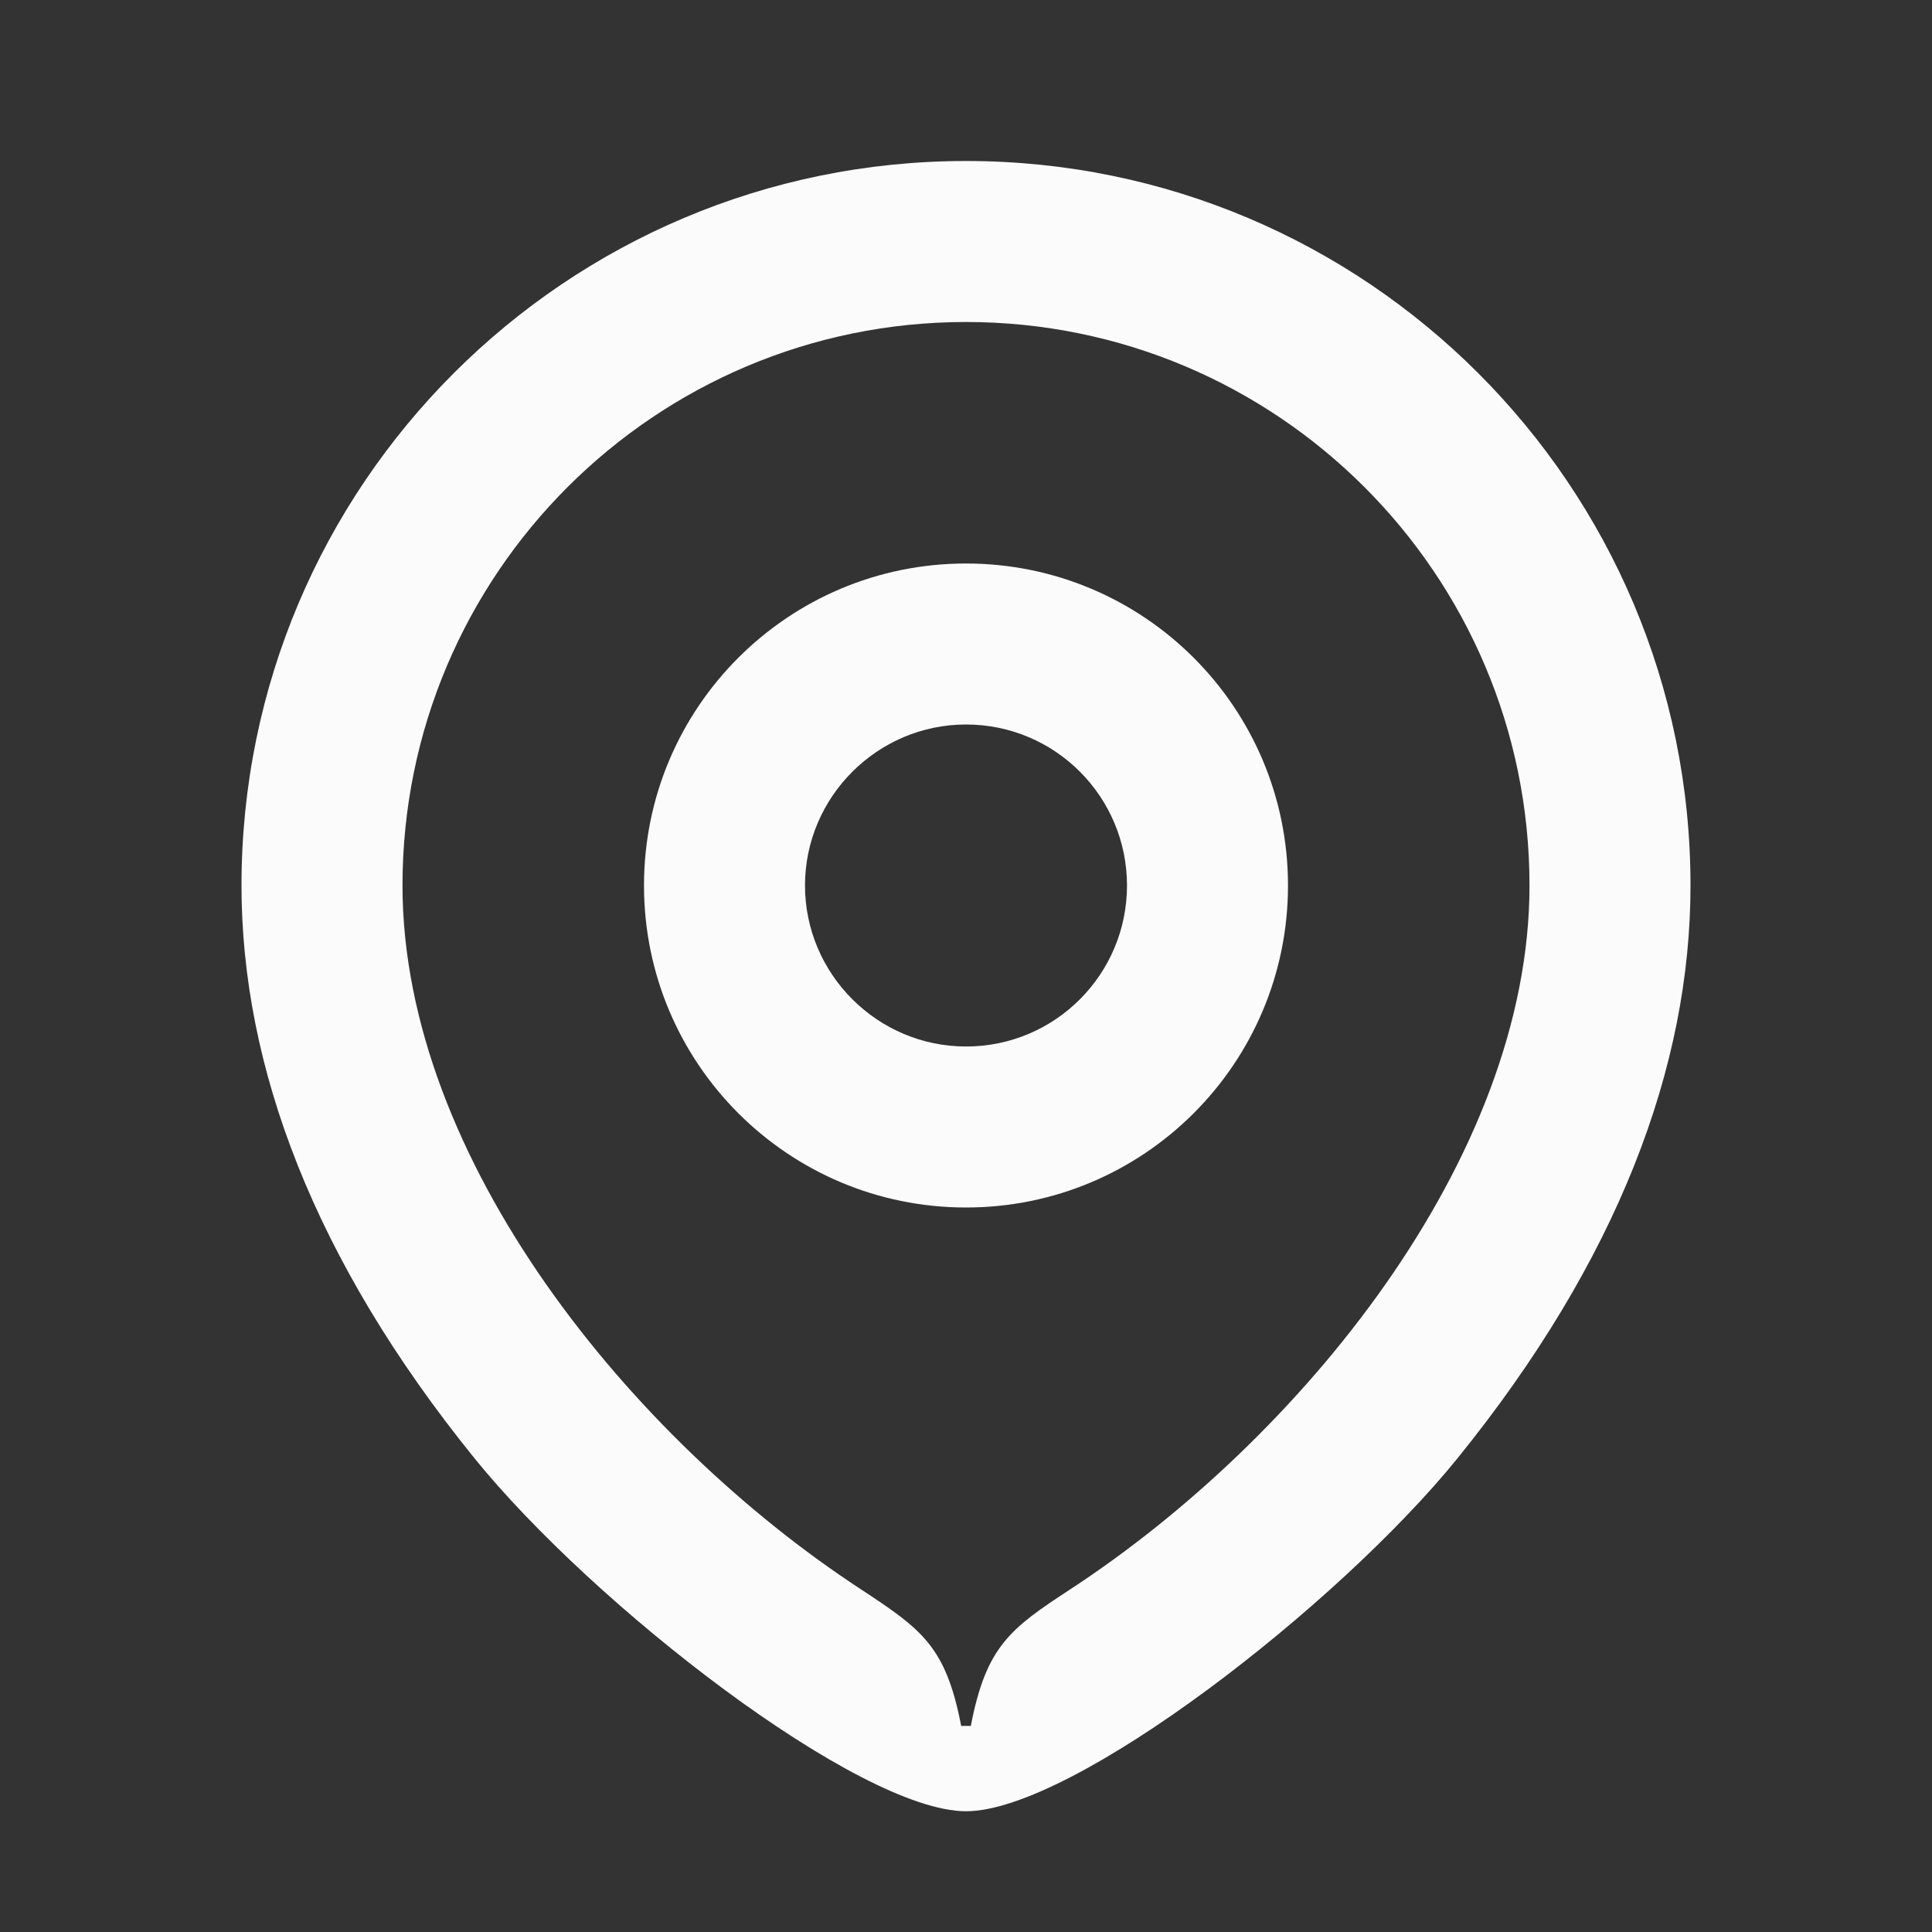 <?xml version="1.0" encoding="UTF-8"?> <svg xmlns="http://www.w3.org/2000/svg" width="24" height="24" viewBox="0 0 24 24" fill="none"><rect x="0" y="0" width="24" height="24" fill="#333333" stroke="none"/><path d="M11.94 21.44H12.06C12.25 20.45 12.55 20.23 13.3 19.74C16.14 17.88 19 14.4 19 11C19 7.13 15.86 4 12 4C8.14 4 5 7.13 5 11C5 14.4 7.85 17.88 10.69 19.74C11.45 20.24 11.75 20.45 11.94 21.44ZM12 22.5C10.67 22.5 7.37 19.94 5.89 18.11C3.9 15.65 3 13.25 3 11C3 6.03 7.03 2 12 2C16.97 2 21 6.03 21 11C21 13.25 20.1 15.65 18.11 18.11C16.63 19.94 13.33 22.5 12 22.5ZM10 11C10 9.9 10.9 9 12 9C13.11 9 14 9.9 14 11C14 12.1 13.11 13 12 13C10.9 13 10 12.1 10 11ZM12 7C9.79 7 8 8.79 8 11C8 13.21 9.79 15 12 15C14.21 15 16 13.21 16 11C16 8.79 14.21 7 12 7Z" fill="#FBFBFB"></path></svg> 